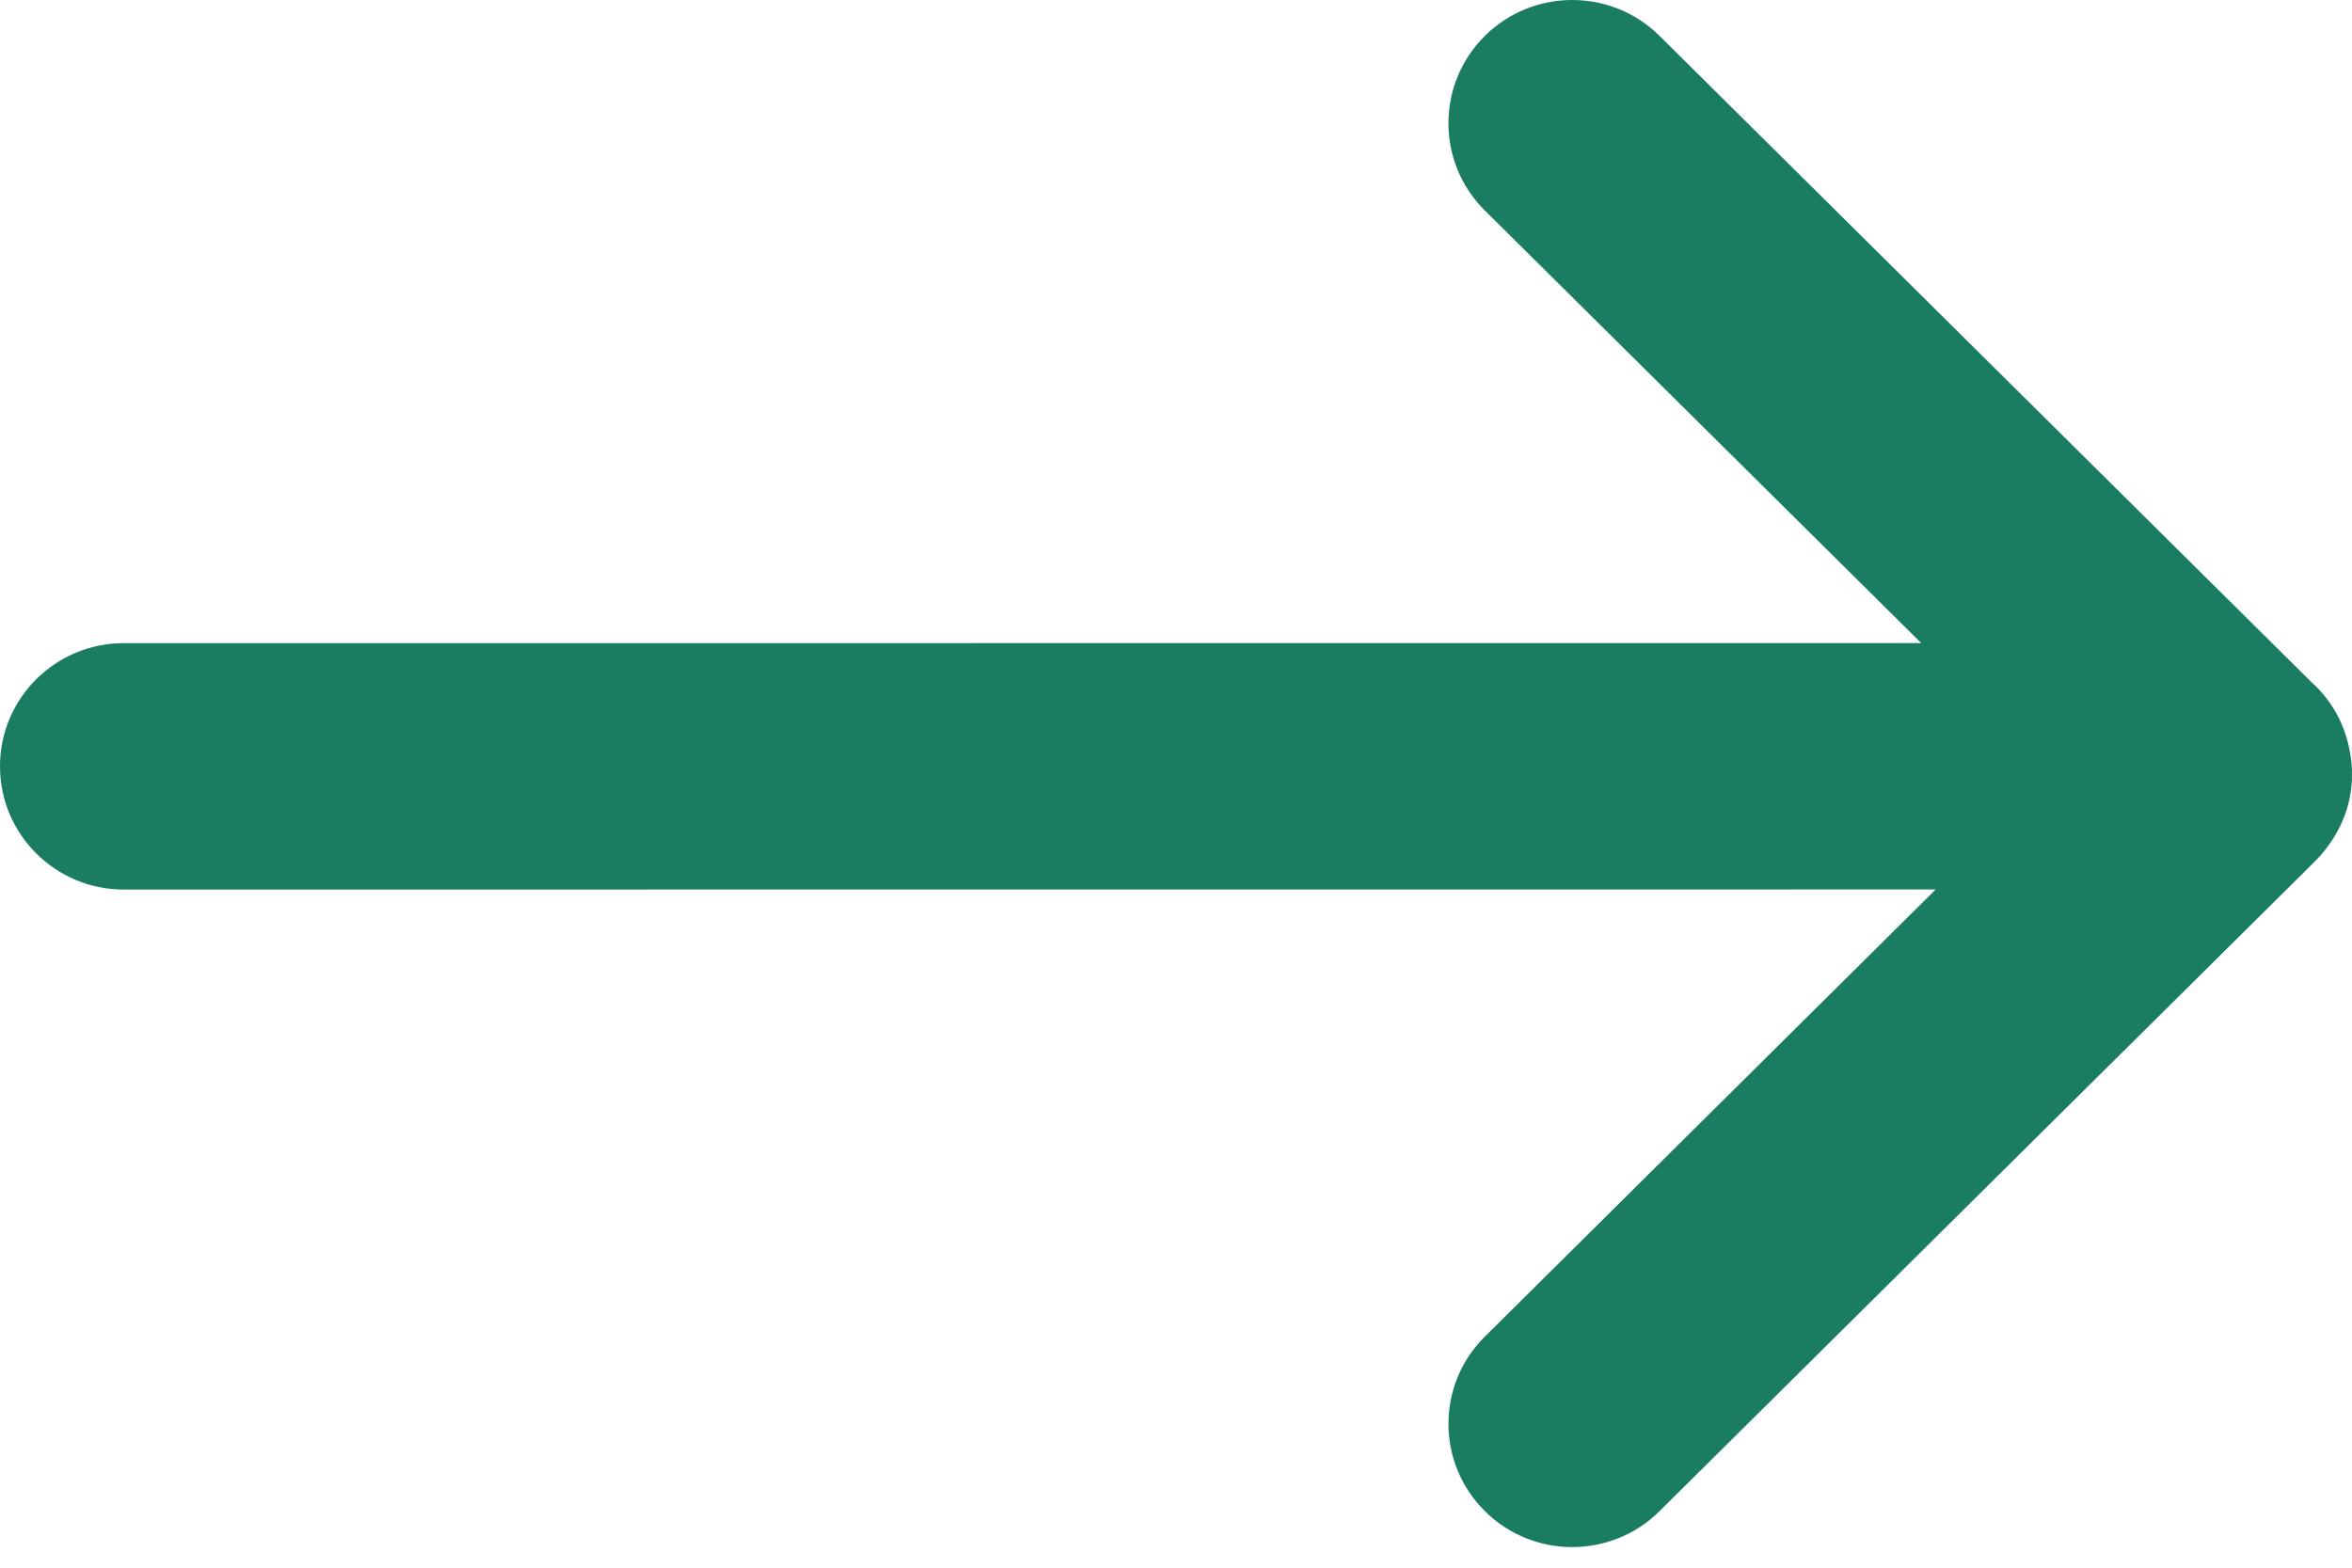 <svg xmlns="http://www.w3.org/2000/svg" width="24" height="16" viewBox="0 0 24 16" fill="none"><path d="M16.934 0.366L23.574 6.95L23.629 7.002C23.852 7.222 23.981 7.512 24 7.856L23.999 7.971C23.983 8.243 23.879 8.503 23.674 8.736L23.597 8.816L16.934 15.423C16.441 15.912 15.645 15.912 15.152 15.423C14.656 14.931 14.656 14.132 15.152 13.641L19.752 9.078L1.263 9.079C0.567 9.079 0 8.517 0 7.821C0 7.125 0.567 6.564 1.263 6.564L19.604 6.563L15.152 2.149C14.656 1.657 14.656 0.858 15.152 0.366C15.645 -0.122 16.441 -0.122 16.934 0.366Z" fill="#1A7D61"></path></svg>